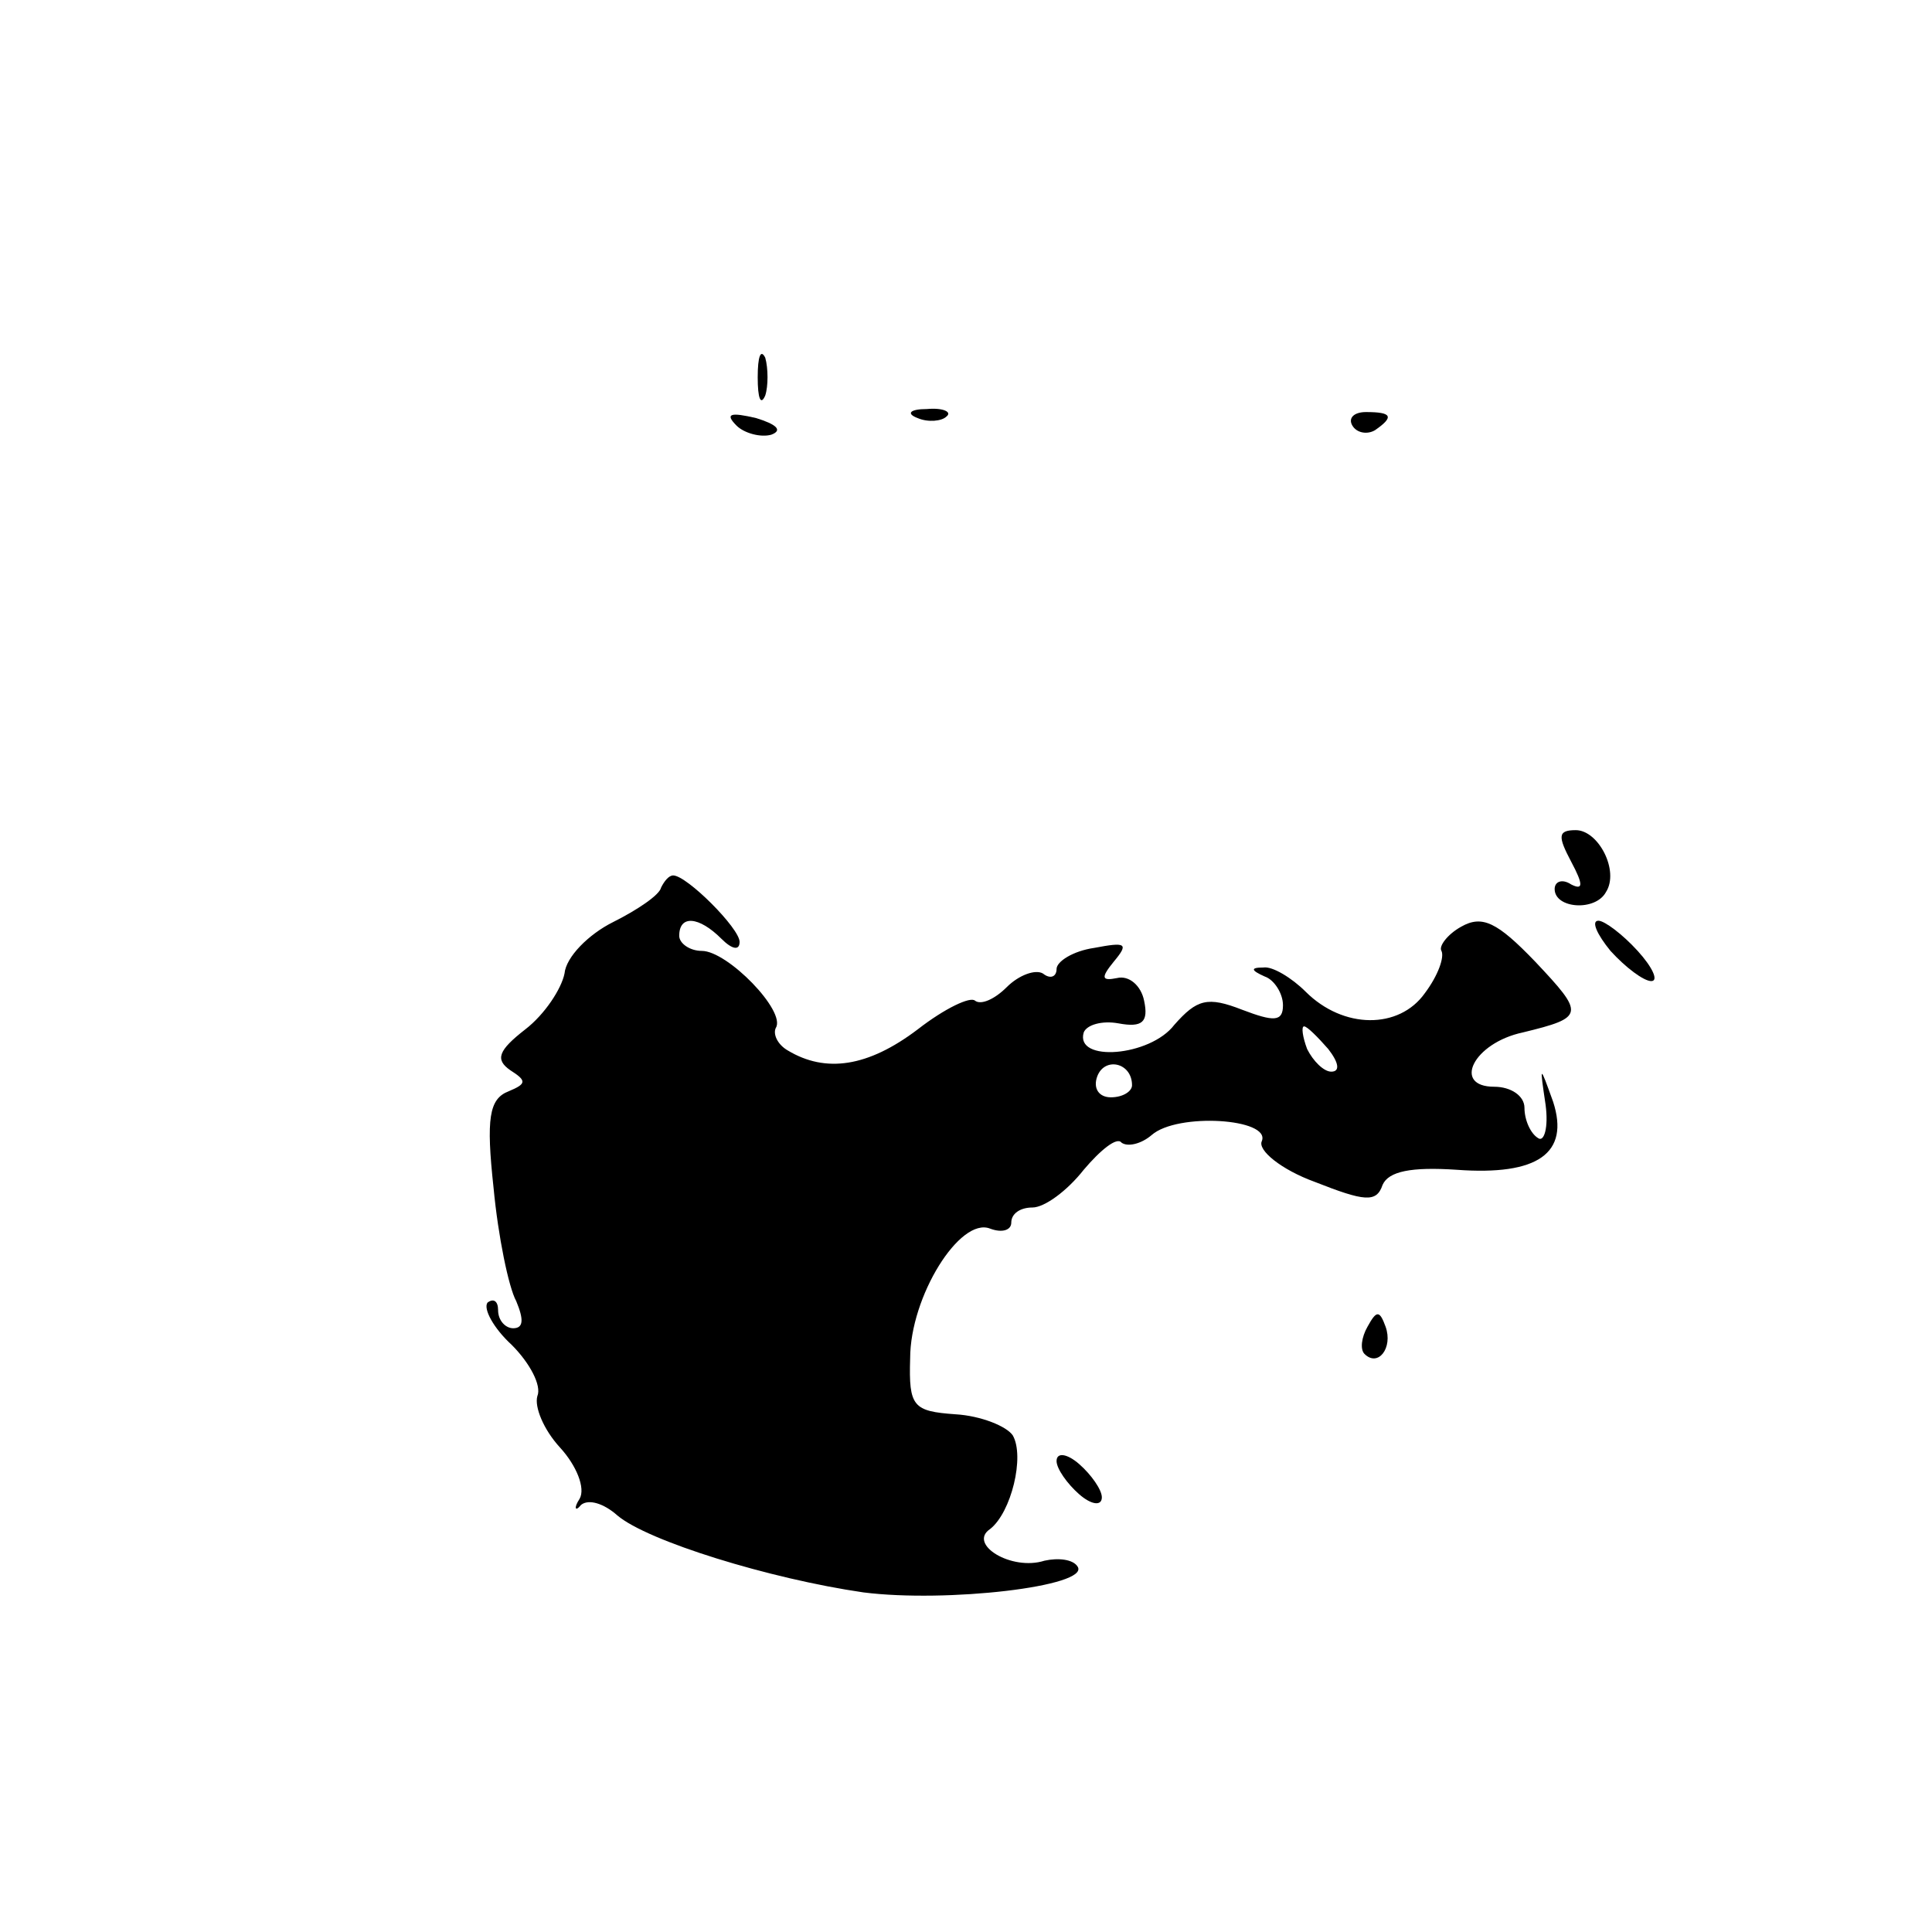 <?xml version="1.0" standalone="no"?>
<!DOCTYPE svg PUBLIC "-//W3C//DTD SVG 20010904//EN"
 "http://www.w3.org/TR/2001/REC-SVG-20010904/DTD/svg10.dtd">
<svg version="1.0" xmlns="http://www.w3.org/2000/svg"
 width="128pt" height="128pt" viewBox="0 0 128 128"
 preserveAspectRatio="xMidYMid meet">
<g transform="translate(0,128) scale(0.1,-0.1)"
fill="#000000" stroke="none">
<path d="M502 1030 c0 -14 2 -19 5 -12 2 6 2 18 0 25 -3 6 -5 1 -5 -13z"/>
<path d="M488 998 c5 -5 16 -8 23 -6 8 3 3 7 -10 11 -17 4 -21 3 -13 -5z"/>
<path d="M608 1003 c7 -3 16 -2 19 1 4 3 -2 6 -13 5 -11 0 -14 -3 -6 -6z"/>
<path d="M896 998 c3 -5 10 -6 15 -3 13 9 11 12 -6 12 -8 0 -12 -4 -9 -9z"/>
<path d="M1041 709 c8 -15 8 -19 0 -15 -6 4 -11 2 -11 -3 0 -13 27 -15 34 -2
9 14 -5 41 -20 41 -12 0 -12 -4 -3 -21z"/>
<path d="M438 692 c-1 -5 -16 -15 -32 -23 -16 -8 -31 -23 -32 -34 -2 -10 -13
-27 -26 -37 -18 -14 -20 -20 -10 -27 11 -7 11 -9 -1 -14 -13 -5 -15 -18 -10
-64 3 -32 10 -66 15 -75 5 -12 5 -18 -2 -18 -5 0 -10 5 -10 12 0 6 -3 8 -7 5
-3 -4 4 -17 16 -28 12 -12 20 -27 17 -34 -2 -7 4 -22 15 -34 11 -12 17 -27 13
-34 -4 -6 -3 -9 1 -4 5 4 15 1 24 -7 20 -17 101 -42 163 -51 55 -7 150 4 142
17 -3 5 -13 6 -22 4 -22 -7 -51 11 -36 21 14 11 23 48 15 62 -4 6 -21 13 -38
14 -28 2 -31 5 -30 37 0 41 33 94 53 86 8 -3 14 -1 14 4 0 6 6 10 14 10 8 0
23 11 34 25 11 13 22 22 25 18 4 -3 13 -1 20 5 17 15 79 11 73 -4 -3 -6 13
-19 35 -27 33 -13 41 -14 45 -2 4 9 19 12 49 10 54 -4 75 11 64 45 -9 25 -9
25 -5 -2 2 -15 -1 -25 -5 -22 -5 3 -9 12 -9 20 0 8 -9 14 -20 14 -28 0 -14 29
19 36 41 10 41 12 8 47 -25 26 -35 31 -49 23 -9 -5 -15 -13 -13 -16 2 -4 -2
-16 -11 -28 -17 -24 -54 -24 -79 1 -9 9 -22 17 -28 16 -9 0 -8 -2 1 -6 6 -2
12 -11 12 -19 0 -11 -6 -11 -27 -3 -23 9 -30 7 -45 -10 -16 -21 -66 -25 -60
-5 2 5 12 8 23 6 16 -3 20 1 17 15 -2 10 -10 17 -18 15 -10 -2 -11 0 -2 11 10
12 8 13 -13 9 -14 -2 -25 -9 -25 -14 0 -5 -4 -7 -9 -3 -5 3 -16 -1 -24 -9 -8
-8 -17 -12 -21 -9 -3 3 -20 -5 -38 -19 -33 -25 -61 -29 -86 -14 -7 4 -10 11
-8 15 7 11 -32 51 -49 51 -8 0 -15 5 -15 10 0 14 13 13 28 -2 7 -7 12 -8 12
-2 0 9 -35 44 -44 44 -3 0 -6 -4 -8 -8z m442 -107 c7 -9 8 -15 2 -15 -5 0 -12
7 -16 15 -3 8 -4 15 -2 15 2 0 9 -7 16 -15z m-130 -24 c0 -4 -6 -8 -14 -8 -8
0 -12 6 -9 14 5 13 23 9 23 -6z"/>
<path d="M1067 650 c10 -11 22 -20 27 -20 5 0 1 9 -9 20 -10 11 -22 20 -26 20
-5 0 -1 -9 8 -20z"/>
<path d="M906 401 c-4 -7 -5 -15 -2 -18 9 -9 19 4 14 18 -4 11 -6 11 -12 0z"/>
<path d="M700 312 c0 -5 7 -15 15 -22 8 -7 15 -8 15 -2 0 5 -7 15 -15 22 -8 7
-15 8 -15 2z"/>
</g>
</svg>
